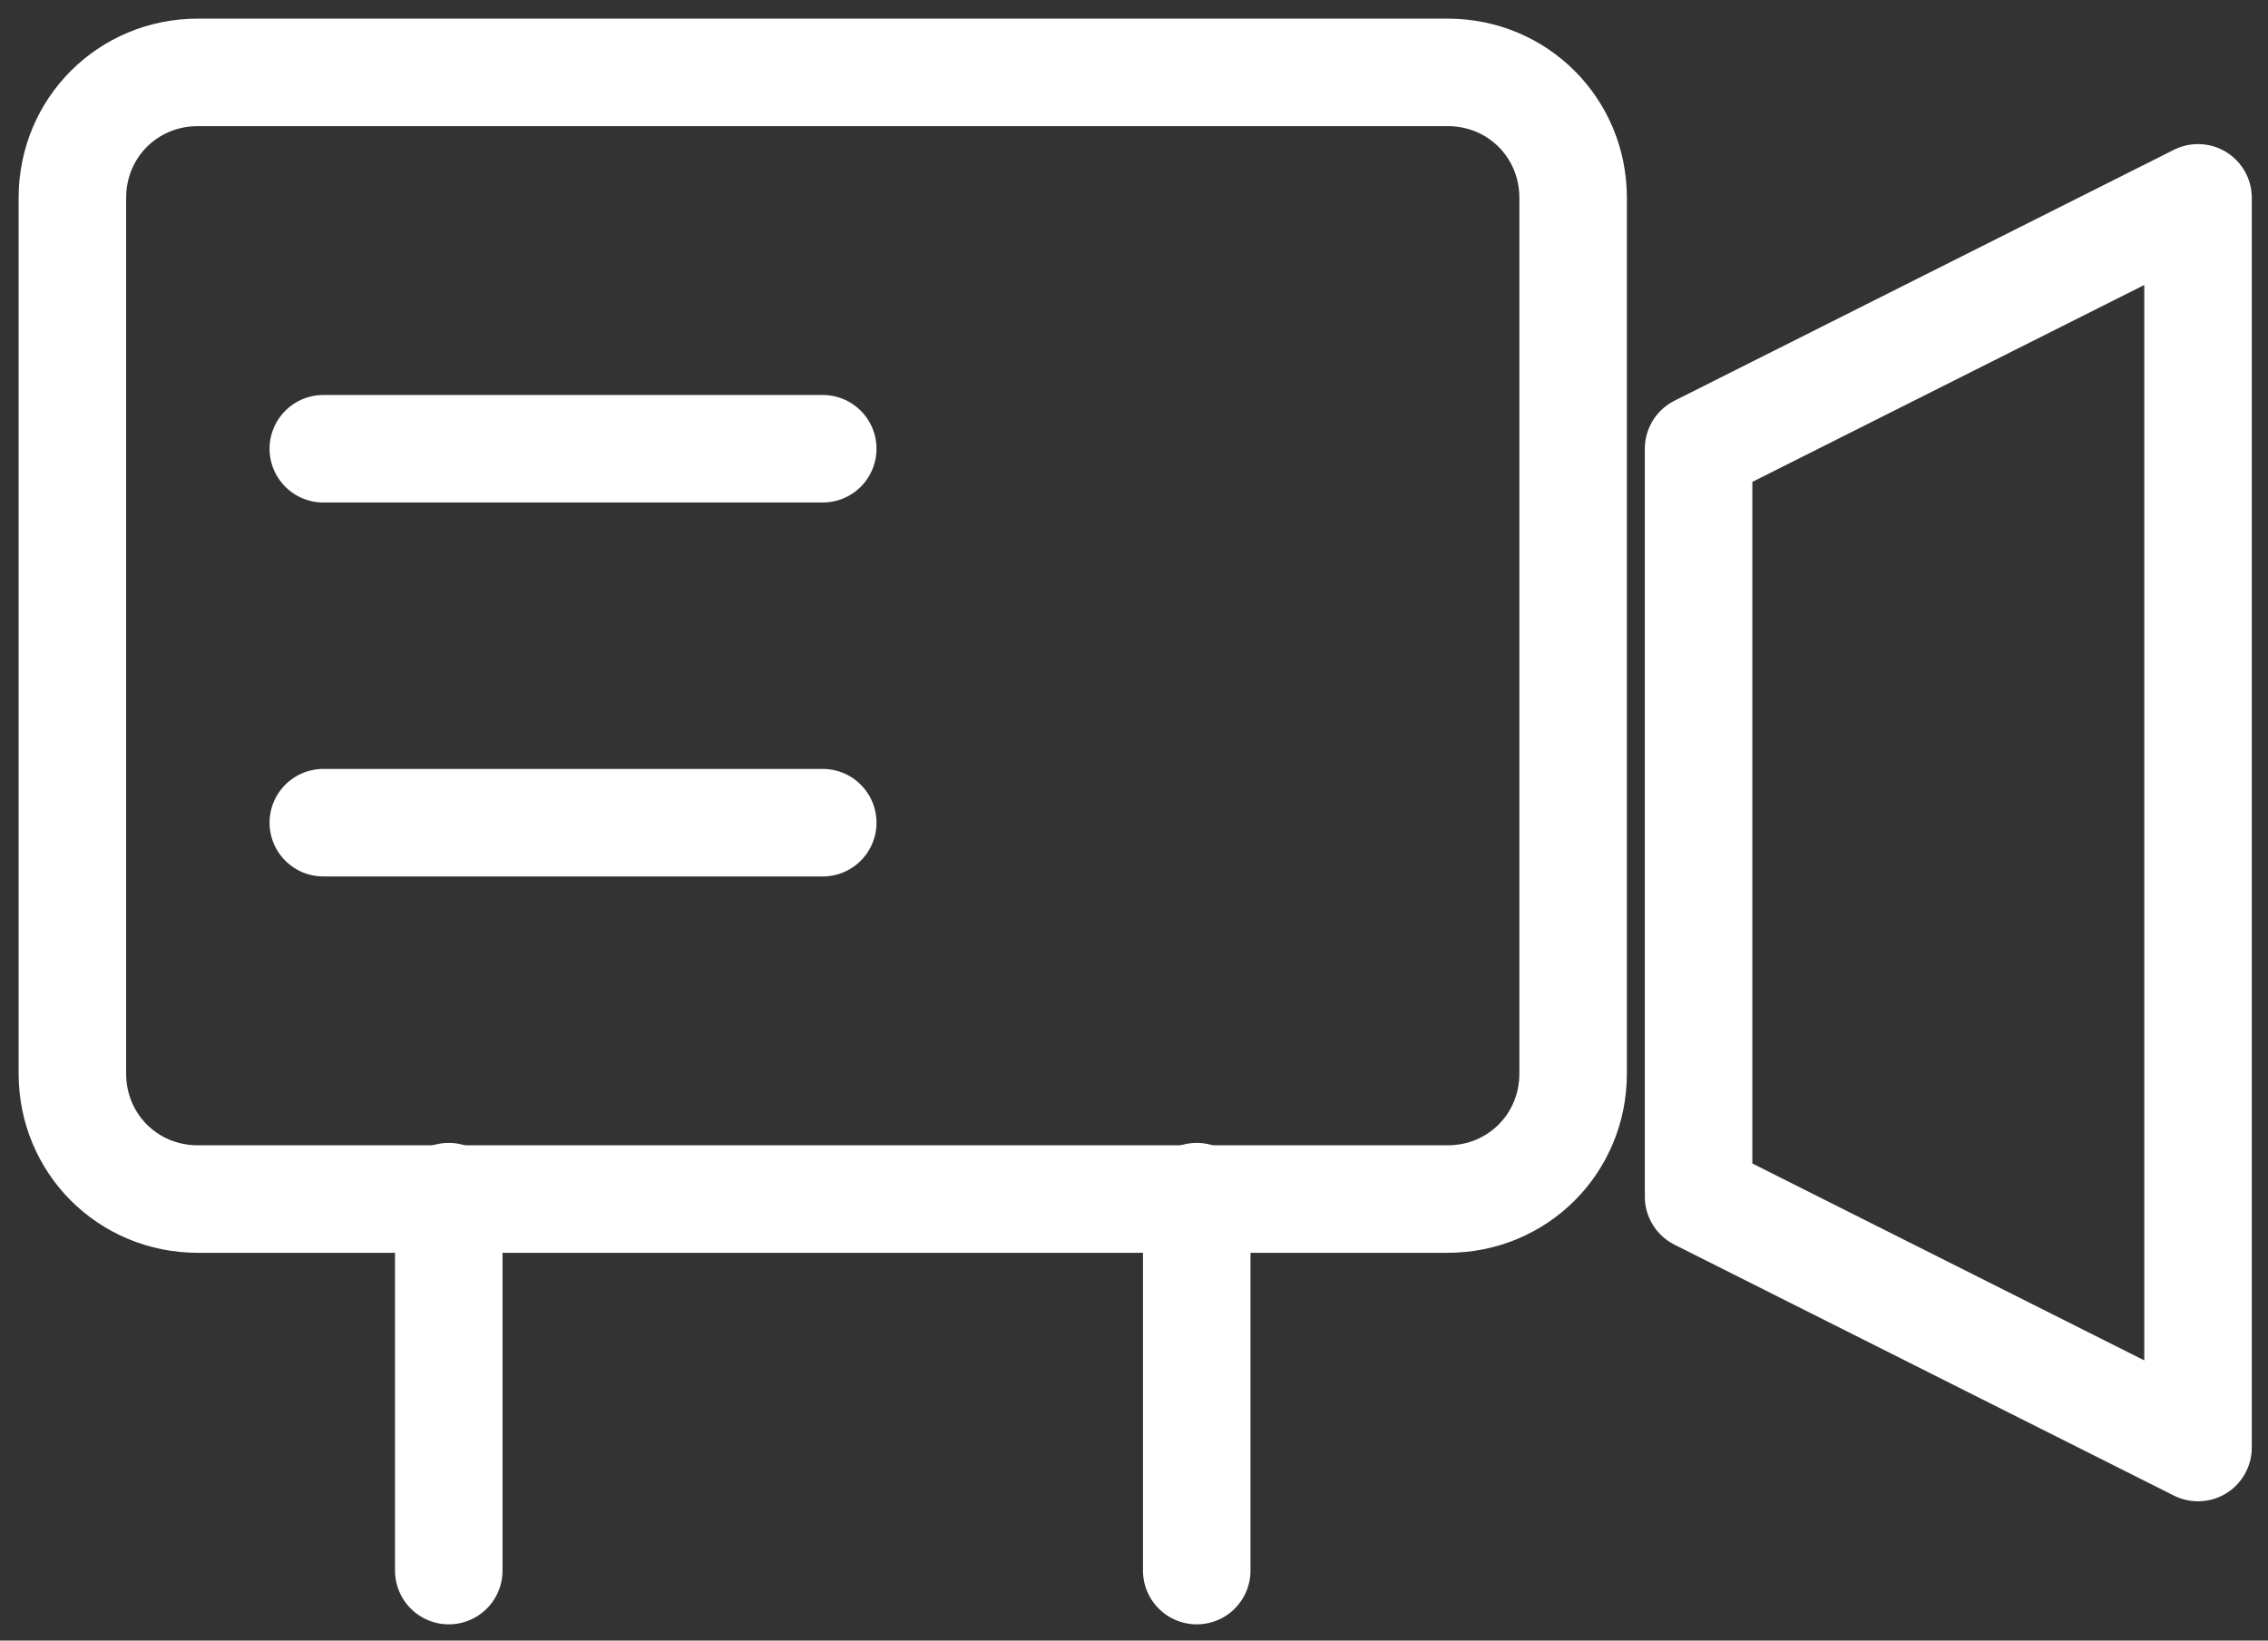 <svg width="94" height="68" viewBox="0 0 94 68" fill="none" xmlns="http://www.w3.org/2000/svg">
<rect x="0" y="0" width="94" height="68" fill="#333333" stroke="none"/>
<path d="M8.2 3H60C62.9 3 65.2 5.3 65.2 8.2V44.5C65.2 47.4 62.9 49.7 60 49.7H8.2C5.3 49.7 3 47.4 3 44.5V8.2C3 5.3 5.3 3 8.2 3Z" stroke="white" stroke-width="4.456" stroke-linecap="round" stroke-linejoin="round"/>
<path d="M18.6 49.6V65.1M49.6 49.6V65.1" stroke="white" stroke-width="4.456" stroke-linecap="round" stroke-linejoin="round"/>
<path d="M70.4 18.6L91.1 8.2V60L70.4 49.6V18.6Z" stroke="white" stroke-width="4.456" stroke-linecap="round" stroke-linejoin="round"/>
<path d="M13.4 18.6H34.1M13.4 34.1H34.1" stroke="white" stroke-width="4.456" stroke-linecap="round" stroke-linejoin="round"/>
</svg>
